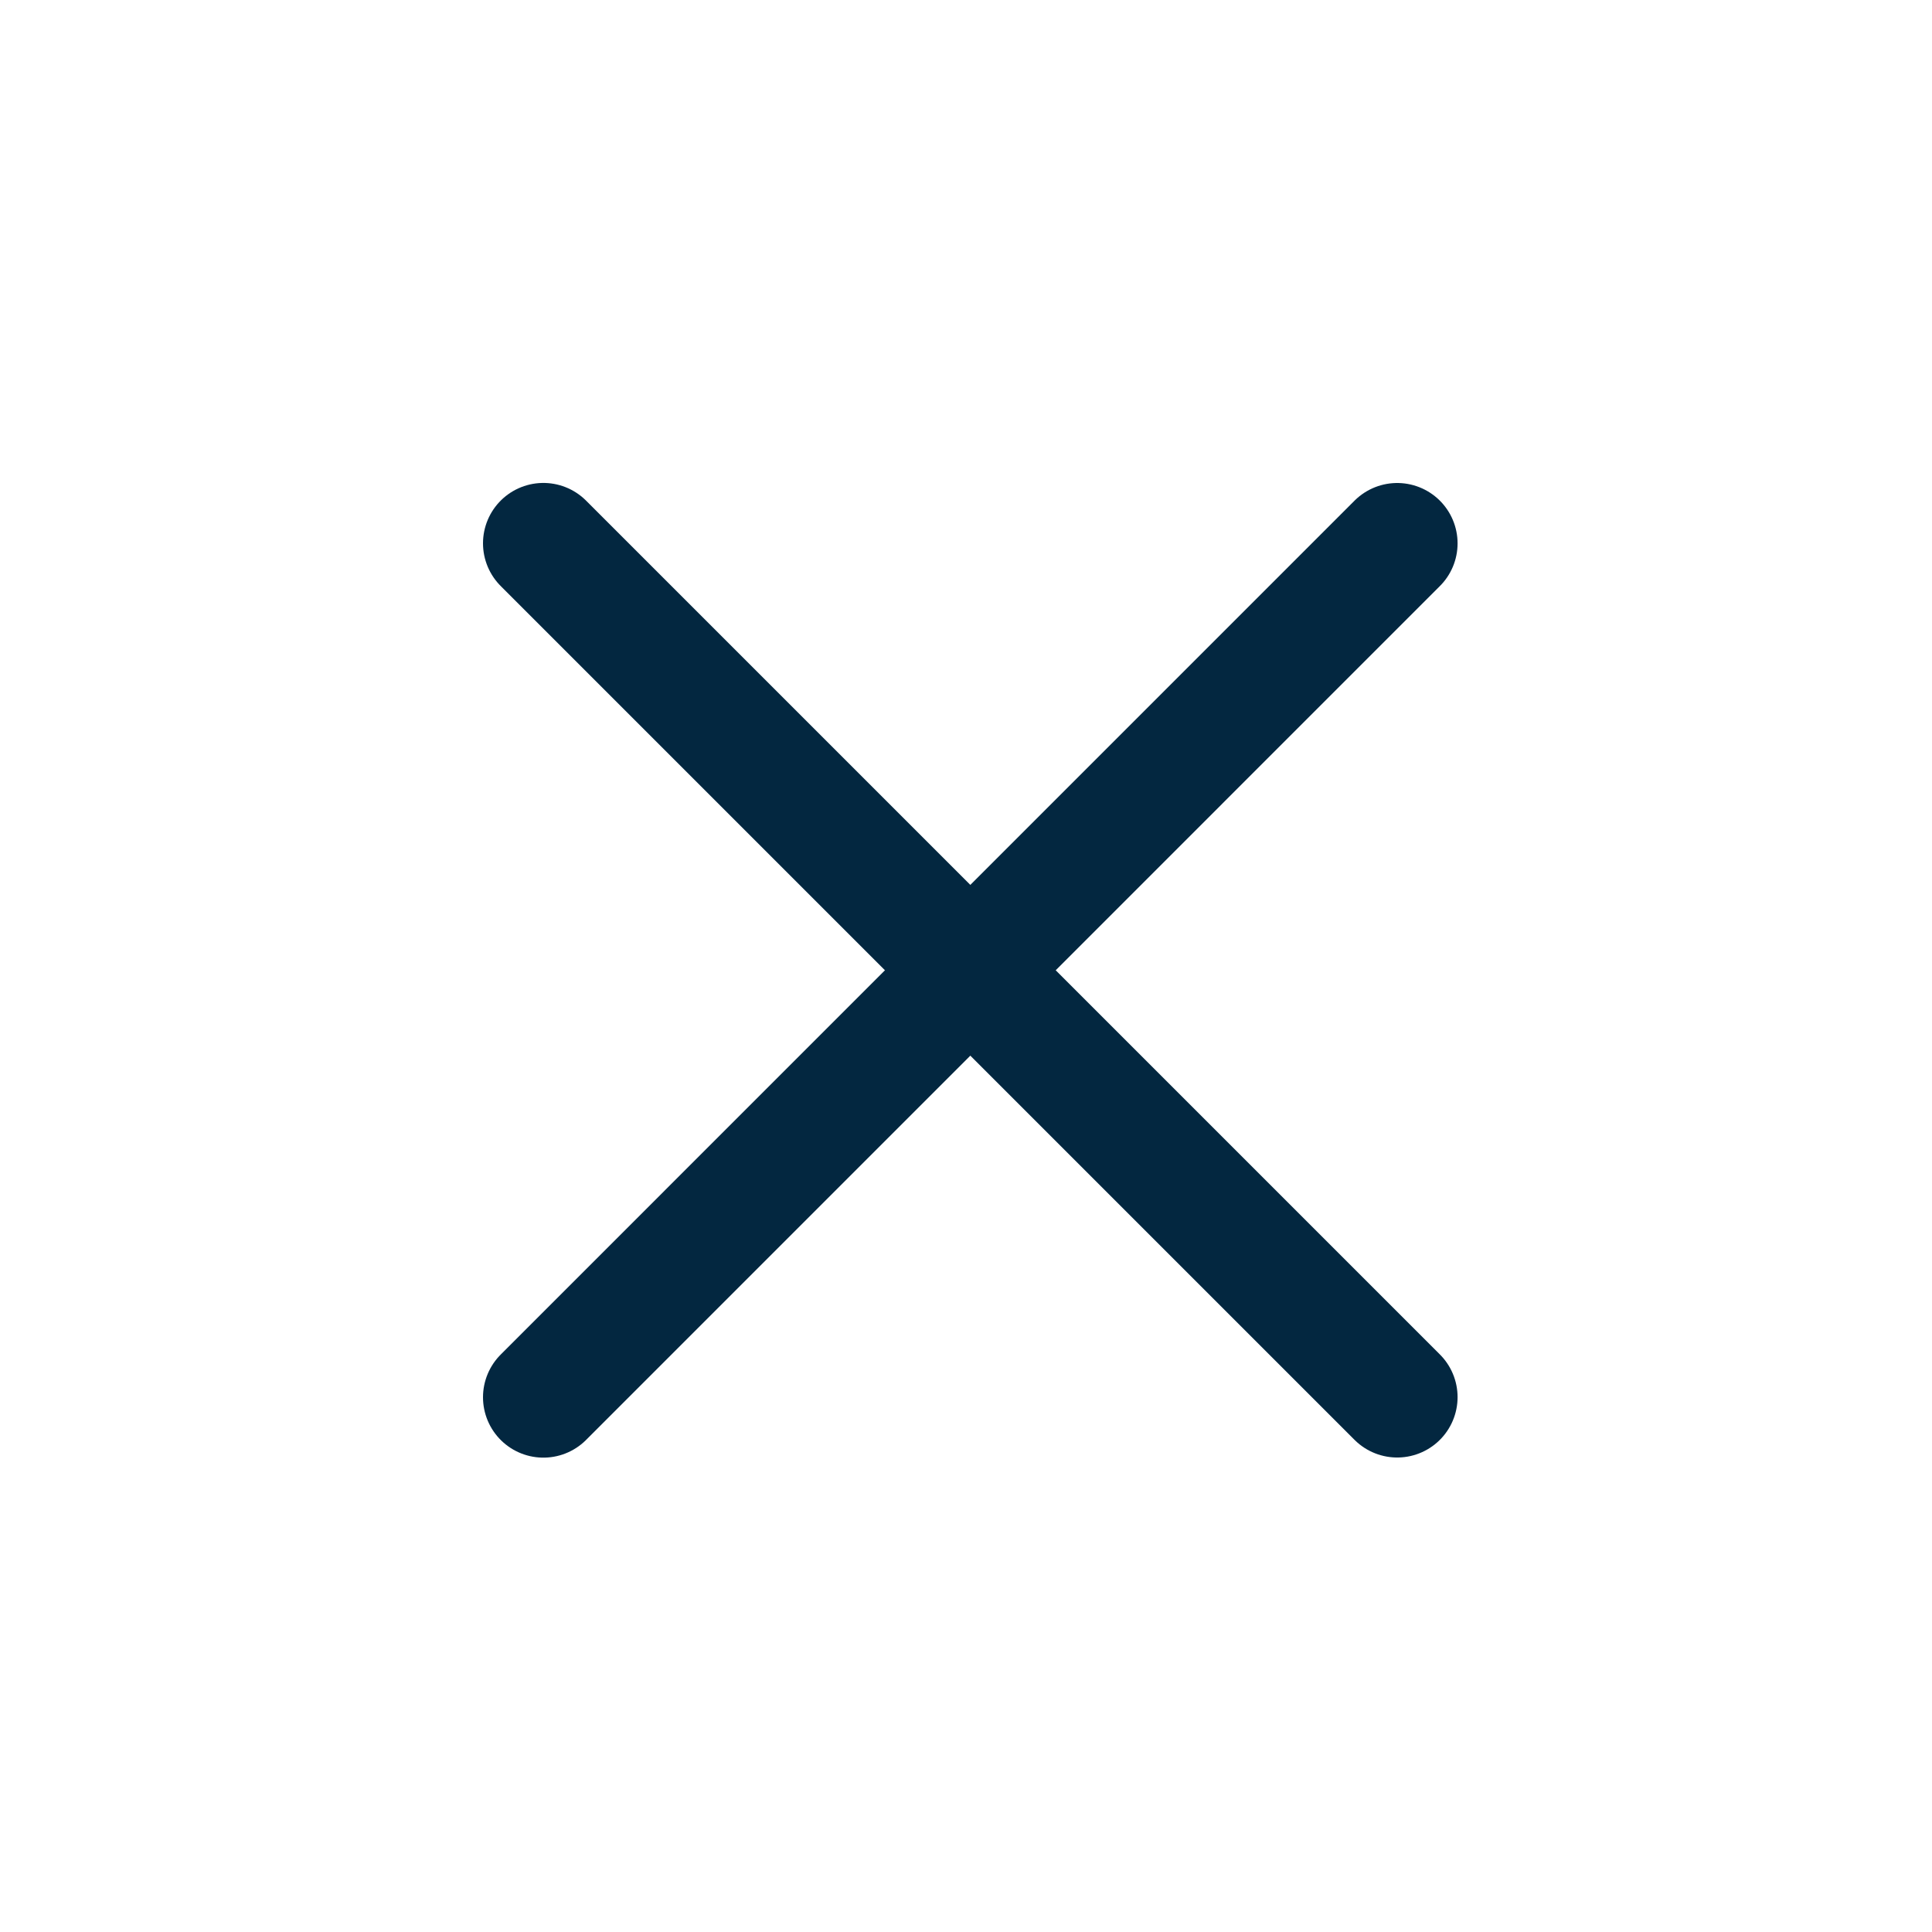 <svg width="32" height="32" viewBox="0 0 32 32" fill="none" xmlns="http://www.w3.org/2000/svg">
<path d="M9 8.999L23.142 23.141" stroke="#032740" stroke-width="2" stroke-linecap="round" stroke-linejoin="round"/>
<path d="M9 23.143L23.142 9" stroke="#032740" stroke-width="2" stroke-linecap="round" stroke-linejoin="round"/>
</svg>
